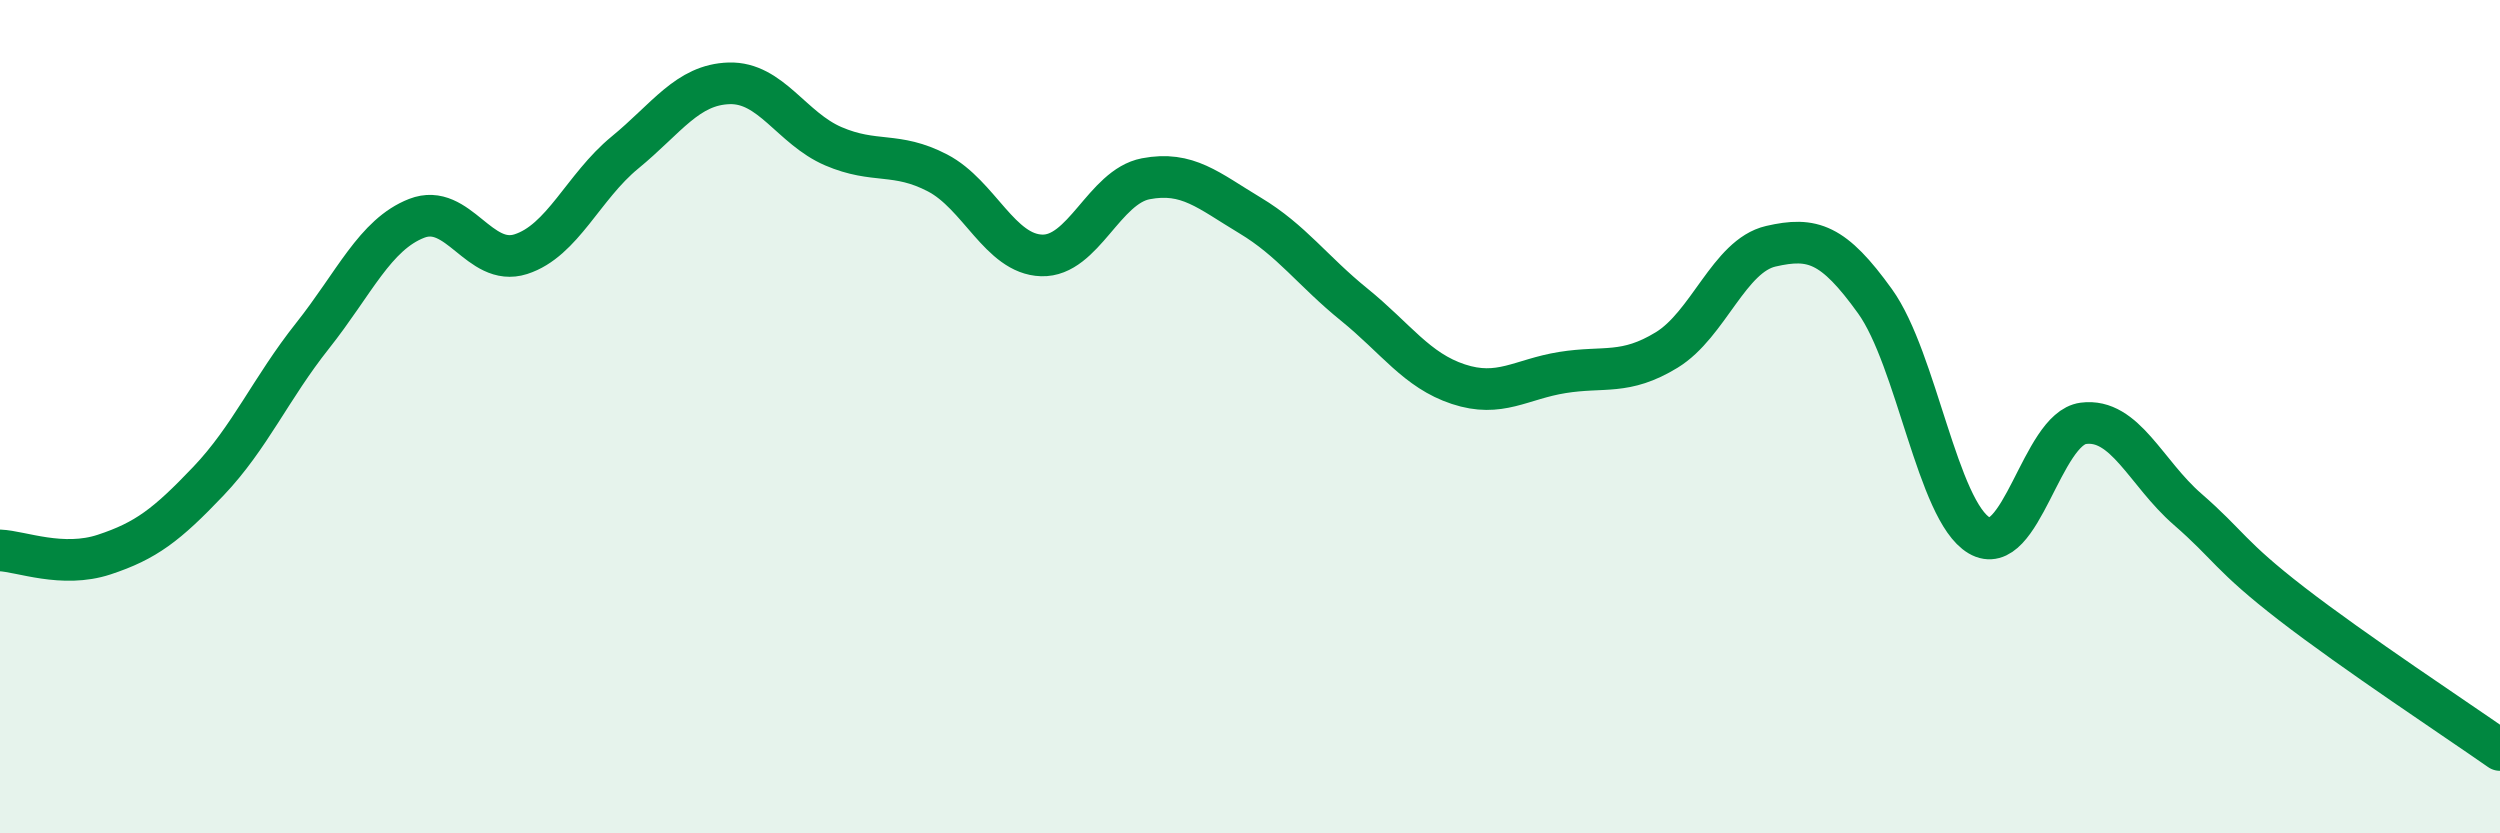 
    <svg width="60" height="20" viewBox="0 0 60 20" xmlns="http://www.w3.org/2000/svg">
      <path
        d="M 0,13.21 C 0.5,13.23 1.5,13.64 2.5,13.31 C 3.5,12.98 4,12.6 5,11.55 C 6,10.5 6.5,9.32 7.5,8.06 C 8.5,6.8 9,5.63 10,5.24 C 11,4.85 11.5,6.42 12.5,6.1 C 13.5,5.78 14,4.48 15,3.66 C 16,2.84 16.5,2.03 17.5,2 C 18.5,1.97 19,3.08 20,3.51 C 21,3.94 21.5,3.63 22.5,4.15 C 23.5,4.67 24,6.1 25,6.13 C 26,6.16 26.5,4.48 27.5,4.29 C 28.5,4.1 29,4.57 30,5.17 C 31,5.77 31.5,6.5 32.5,7.31 C 33.5,8.12 34,8.89 35,9.22 C 36,9.55 36.5,9.1 37.5,8.94 C 38.5,8.78 39,9.01 40,8.4 C 41,7.79 41.5,6.14 42.5,5.91 C 43.5,5.68 44,5.84 45,7.23 C 46,8.62 46.5,12.26 47.5,12.85 C 48.5,13.44 49,10.29 50,10.16 C 51,10.03 51.5,11.35 52.5,12.22 C 53.5,13.09 53.5,13.33 55,14.49 C 56.5,15.65 59,17.3 60,18L60 20L0 20Z"
        fill="#008740"
        opacity="0.1"
        stroke-linecap="round"
        stroke-linejoin="round"
      />
      <path
        d="M 0,13.21 C 0.5,13.23 1.5,13.64 2.5,13.31 C 3.5,12.98 4,12.6 5,11.55 C 6,10.5 6.5,9.32 7.5,8.06 C 8.5,6.8 9,5.63 10,5.24 C 11,4.85 11.5,6.42 12.5,6.1 C 13.5,5.78 14,4.48 15,3.66 C 16,2.84 16.5,2.03 17.5,2 C 18.5,1.97 19,3.08 20,3.51 C 21,3.94 21.5,3.63 22.5,4.15 C 23.5,4.67 24,6.1 25,6.13 C 26,6.16 26.5,4.48 27.5,4.29 C 28.5,4.1 29,4.57 30,5.17 C 31,5.77 31.5,6.5 32.5,7.31 C 33.5,8.12 34,8.89 35,9.22 C 36,9.55 36.5,9.1 37.5,8.94 C 38.5,8.78 39,9.01 40,8.4 C 41,7.79 41.5,6.14 42.5,5.91 C 43.5,5.68 44,5.84 45,7.23 C 46,8.62 46.5,12.26 47.5,12.85 C 48.5,13.44 49,10.29 50,10.16 C 51,10.03 51.5,11.35 52.5,12.22 C 53.5,13.09 53.5,13.33 55,14.49 C 56.5,15.65 59,17.3 60,18"
        stroke="#008740"
        stroke-width="1"
        fill="none"
        stroke-linecap="round"
        stroke-linejoin="round"
      />
    </svg>
  